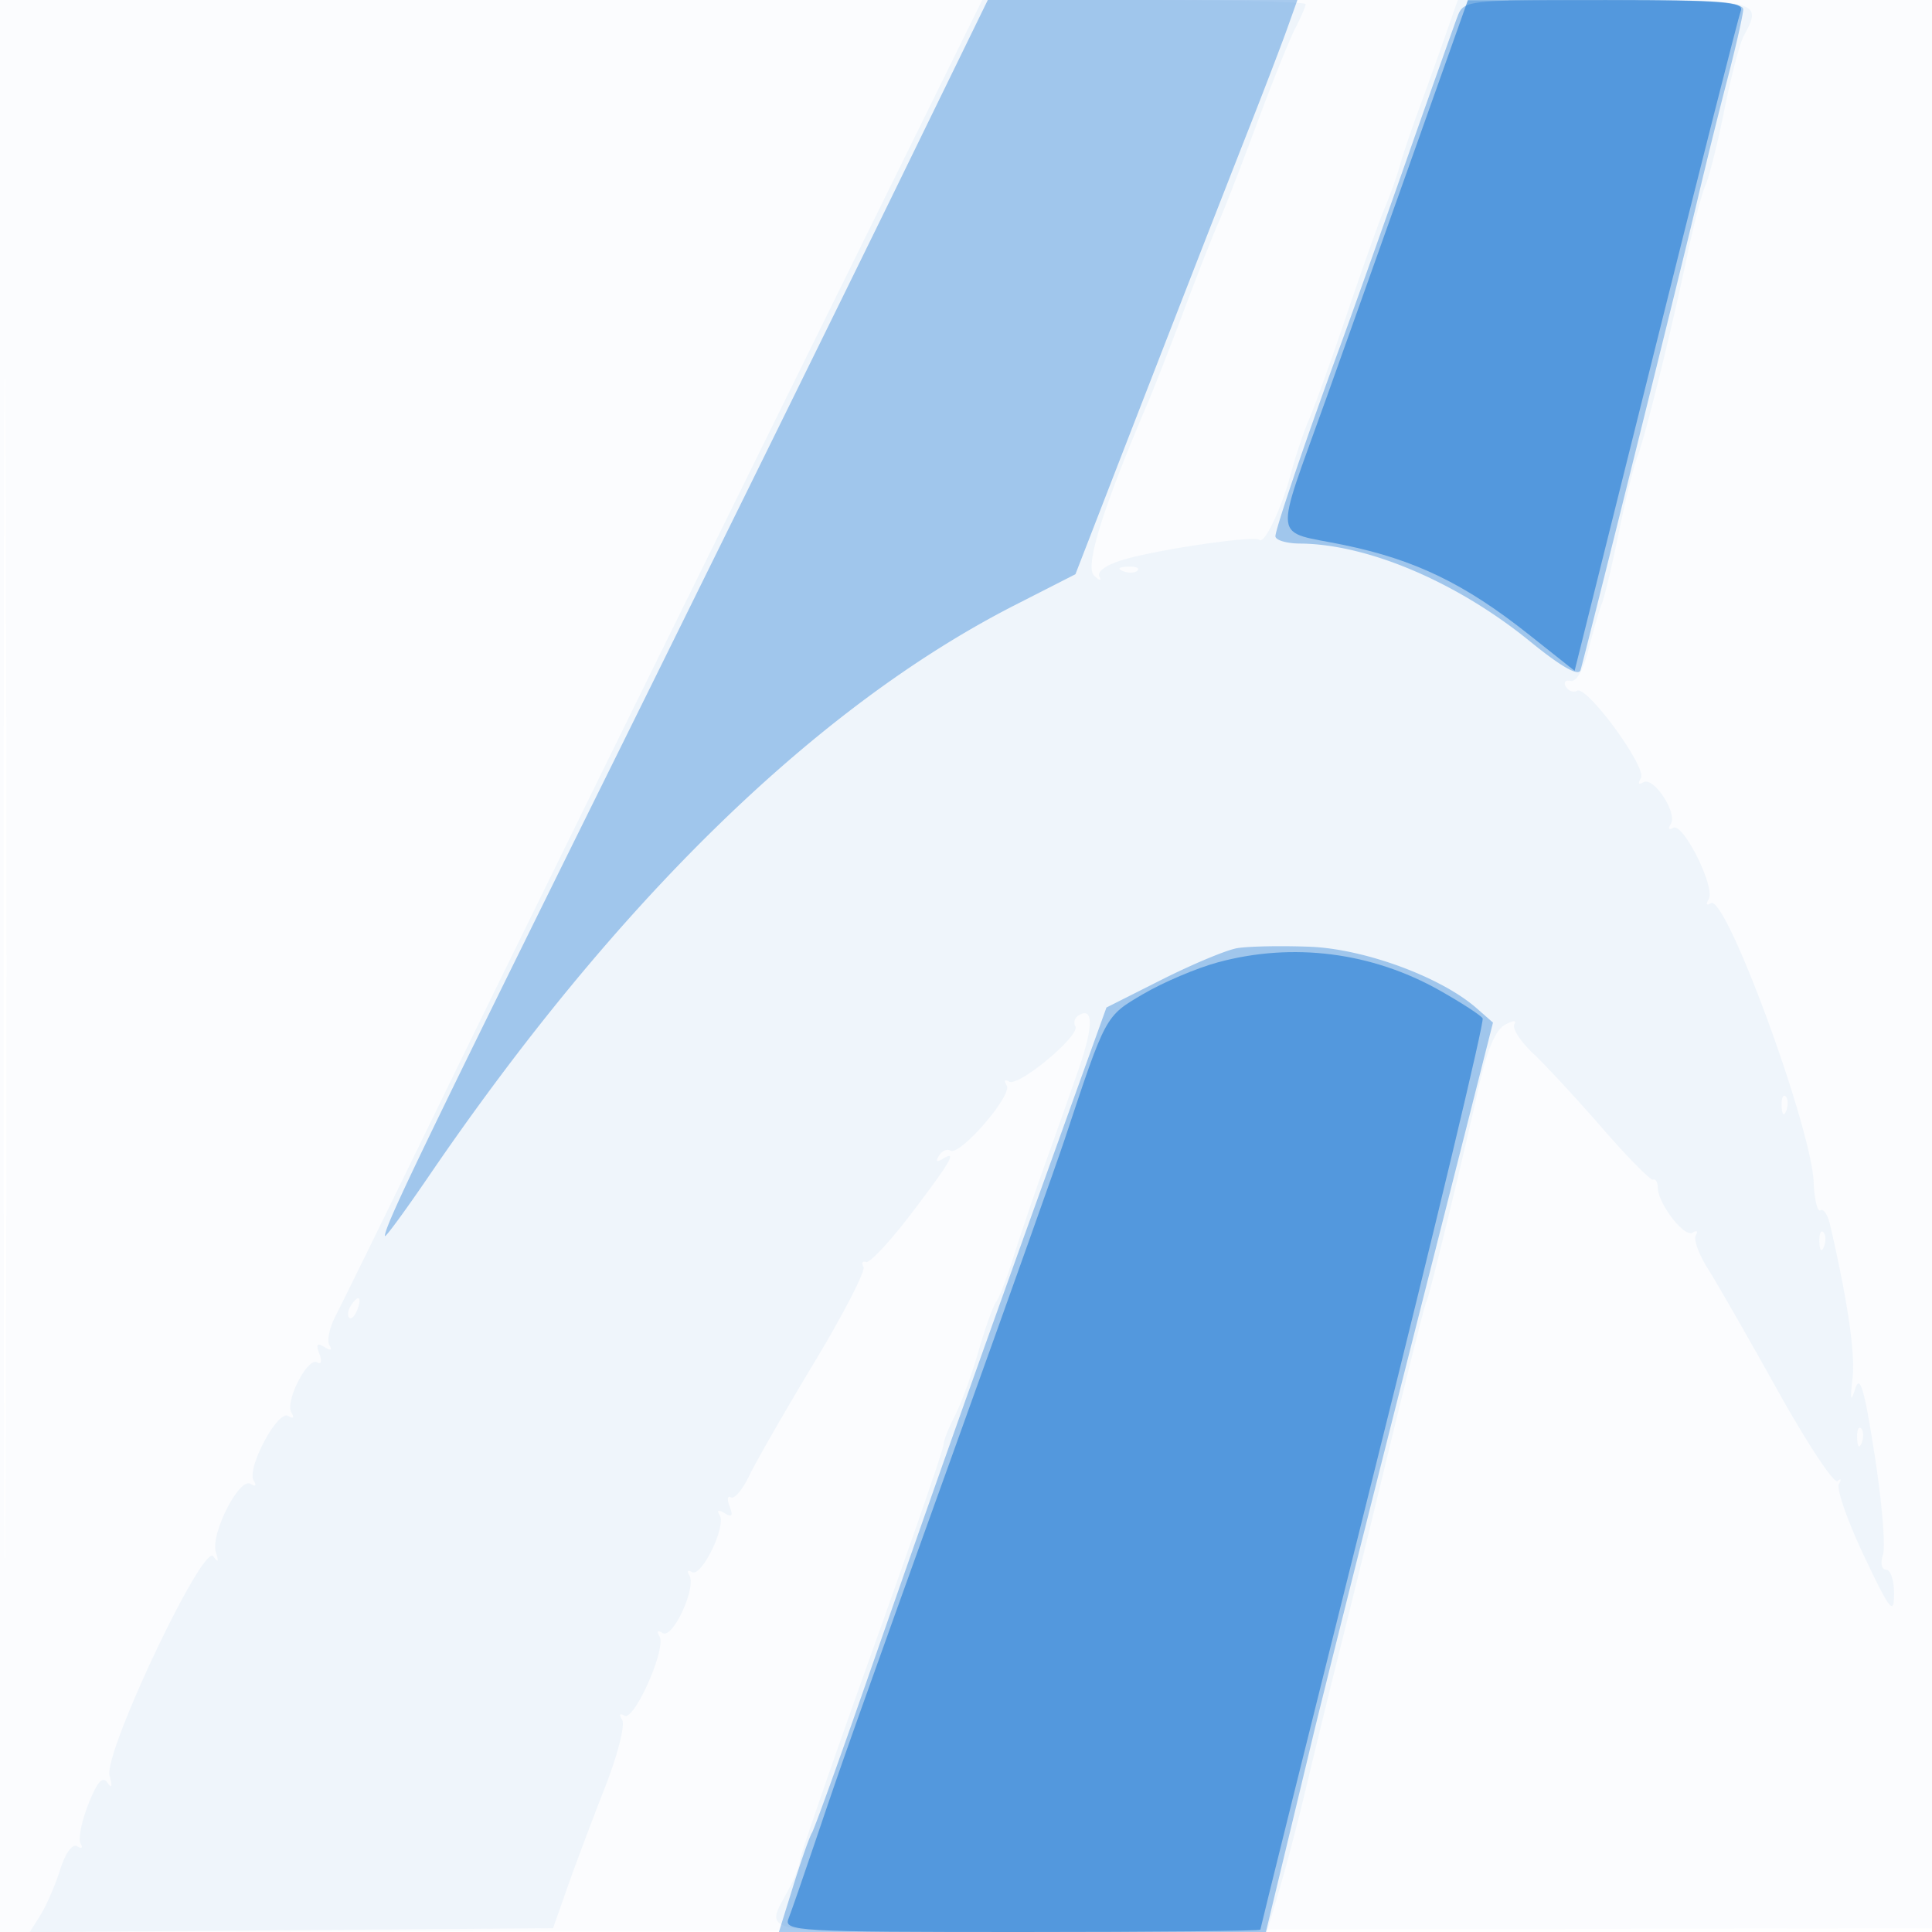 <svg xmlns="http://www.w3.org/2000/svg" width="256" height="256"><path fill="#1976D2" fill-opacity=".016" fill-rule="evenodd" d="M0 128.004v128.004l128.25-.254 128.25-.254.254-127.75L257.008 0H0zm.485.496c0 70.4.119 99.053.265 63.672s.146-92.98 0-128S.485 58.1.485 128.5"/><path fill="#1976D2" fill-opacity=".051" fill-rule="evenodd" d="M120.175 20.25 90.495 80.5c-10.838 22-25.293 51.475-32.121 65.5s-13.083 26.777-13.899 28.339-1.187 3.318-.825 3.904c.419.678.177.768-.665.247-.97-.599-1.149-.358-.666.898.375.977.251 1.464-.288 1.131-1.246-.77-4.315 5.213-3.417 6.665.415.673.246.848-.421.435-1.381-.853-5.561 6.976-4.576 8.57.413.668.242.842-.424.43-1.489-.92-5.352 6.718-4.589 9.073.41 1.267.31 1.427-.333.535-1.349-1.871-14.587 26.112-13.756 29.076.407 1.452.311 1.76-.283.908-.644-.924-1.363-.106-2.539 2.888-.902 2.297-1.358 4.634-1.012 5.193.345.56.145.718-.446.353-.637-.393-1.559.866-2.266 3.096-.655 2.067-1.831 4.777-2.612 6.022l-1.42 2.263 34.671-.263 34.671-.263 1.937-5.5c1.066-3.025 3.296-8.961 4.957-13.19 1.66-4.23 2.681-8.237 2.269-8.905-.448-.724-.333-.956.286-.573 1.295.8 5.619-8.962 4.658-10.516-.417-.676-.246-.847.429-.43 1.331.822 4.503-6.062 3.524-7.647-.356-.576-.203-.773.342-.436 1.247.771 4.588-6.059 3.681-7.526-.431-.698-.198-.794.653-.267.97.599 1.149.358.666-.898-.362-.944-.287-1.487.166-1.207s1.546-1.006 2.429-2.857 4.777-8.634 8.654-15.071 6.794-12.114 6.485-12.615c-.31-.501-.153-.788.348-.637s3.235-2.786 6.074-6.528c5.249-6.916 6.074-8.378 4.008-7.102-.721.446-.882.274-.43-.457.398-.644 1.08-.95 1.517-.68 1.245.77 8.261-7.336 7.465-8.625-.399-.645-.266-.87.304-.518 1.236.764 9.522-6.145 8.79-7.33-.288-.466-.097-1.11.424-1.432 1.979-1.223 1.987 1.423.022 7.081a1595 1595 0 0 1-4.552 12.866c-1.384 3.85-3.217 9.25-4.074 12s-1.898 5.45-2.314 6-1.479 3.526-2.364 6.612-2.287 6.912-3.115 8.5-1.508 3.338-1.512 3.888c-.003.55-4.281 12.925-9.506 27.5s-9.503 26.95-9.506 27.5-.59 2.125-1.304 3.5c-3.39 6.531-6.069 6 30.27 6h32.898l1.7-5.75c.936-3.162 2.499-9.125 3.475-13.25a1769 1769 0 0 1 4.404-18 2985 2985 0 0 0 4.566-18.5c4.243-17.529 6.86-28 6.997-28 .216 0 4.822-18.869 6.793-27.824 1.185-5.386 2.308-8.153 3.601-8.877 1.086-.608 1.626-.641 1.279-.078-.331.535.787 2.279 2.484 3.876s5.822 6.053 9.166 9.903 6.364 6.912 6.712 6.806c.347-.107.632.356.632 1.03 0 2.109 3.5 6.679 4.597 6.001.575-.355.774-.207.442.329-.331.536.376 2.519 1.572 4.405 1.195 1.886 5.37 9.168 9.277 16.183 3.908 7.014 7.478 12.414 7.935 12 .457-.415.538-.241.179.386-.358.626 1.133 4.901 3.313 9.5 3.45 7.278 3.967 7.939 3.99 5.11.016-1.787-.452-3.25-1.039-3.25-.615 0-.797-.854-.428-2.016.352-1.108-.149-7.071-1.114-13.25-1.354-8.68-1.936-10.666-2.558-8.734-.609 1.891-.697 1.555-.36-1.382.377-3.292-.658-10.334-2.999-20.409-.293-1.26-.858-2.09-1.256-1.843s-.802-1.424-.898-3.71c-.307-7.37-11.653-38.186-13.613-36.975-.583.361-.709.132-.296-.536.94-1.522-3.424-10.255-4.723-9.452-.553.341-.687.114-.301-.51.917-1.484-2.303-6.353-3.651-5.52-.622.385-.745.161-.304-.554.851-1.375-7.197-12.372-8.476-11.582-.45.278-1.107.037-1.461-.535s-.072-.918.627-.767c.765.166 1.714-1.517 2.385-4.225.613-2.475 1.398-5.175 1.745-6 .346-.825 1.362-5.1 2.259-9.5s2-8.9 2.452-10c.967-2.35 4.596-17.02 6.679-27 .804-3.85 1.865-7.9 2.357-9s1.618-5.6 2.501-10 2.031-8.781 2.553-9.736C233.601.093 233.239 0 212.583 0h-19.418l-1.66 4.75c-.912 2.613-2.489 7-3.503 9.75-1.013 2.75-2.154 6.125-2.534 7.5s-1.263 3.85-1.962 5.5-2.946 7.95-4.994 14-4.31 12.35-5.027 14-1.803 4.875-2.411 7.167c-1.244 4.687-3.545 9.529-4.21 8.863-.609-.608-13.503 1.282-18.06 2.647-2.212.663-3.488 1.57-3.125 2.221.349.626.05.58-.691-.107-1.281-1.186 1.034-8.672 7.048-22.791.937-2.2 3.139-7.825 4.892-12.5s3.79-9.85 4.526-11.5 3.007-7.5 5.048-13 4.339-11.215 5.105-12.7C172.373 2.314 173 .852 173 .55S163.359 0 151.575 0H130.15zm28.638 55.433c.721.289 1.584.253 1.916-.079s-.258-.568-1.312-.525c-1.165.048-1.402.285-.604.604m87.266 70.9c.048 1.165.285 1.402.604.605.289-.722.253-1.585-.079-1.917s-.568.258-.525 1.312m5 18c.048 1.165.285 1.402.604.605.289-.722.253-1.585-.079-1.917s-.568.258-.525 1.312m-194.62 8.484c-.363.586-.445 1.281-.183 1.543s.743-.218 1.069-1.067c.676-1.762.1-2.072-.886-.476m199.62 17.516c.048 1.165.285 1.402.604.605.289-.722.253-1.585-.079-1.917s-.568.258-.525 1.312"/><path fill="#1976D2" fill-opacity=".37" fill-rule="evenodd" d="M118.569 25.25C111.792 39.138 94.67 73.9 80.518 102.5 55.902 152.25 51 162.426 51 163.77c0 .333 2.62-3.235 5.823-7.929 24.81-36.358 51.42-62.281 77.677-75.672l8-4.08 4.38-11.295c7.415-19.124 15.106-38.866 18.815-48.294 1.947-4.95 4.142-10.687 4.878-12.75L171.911 0H130.89zm74.532-23c-.468 1.238-3.624 10.125-7.013 19.75-3.39 9.625-7.242 20.425-8.561 24C173.244 57.615 169 70.082 169 71.052c0 .522 1.463.959 3.25.972 8.994.068 20.837 5.108 30.511 12.986 4.08 3.323 6.402 4.644 6.666 3.794.579-1.862 13.498-53.836 15.61-62.804a829 829 0 0 1 3.85-15.5c1.145-4.4 2.089-8.562 2.098-9.25.011-.956-4.348-1.25-18.51-1.25-18.292 0-18.535.028-19.374 2.25m-29.203 123.394c-1.431.253-5.906 2.124-9.944 4.158l-7.343 3.698-8.281 23c-9.434 26.202-14.768 41.253-23.823 67.222-3.495 10.023-6.612 18.639-6.927 19.148s-1.427 3.672-2.471 7.028L103.21 256h64.53l2.226-9.25 4.151-17.25c1.06-4.4 6.828-27.35 12.819-51l10.892-43-2.164-1.899c-4.724-4.146-14.882-7.884-22.164-8.155-3.85-.144-8.171-.055-9.602.198"/><path fill="#1976D2" fill-opacity=".567" fill-rule="evenodd" d="M187.5 19.744c-3.85 10.848-9.176 25.806-11.835 33.24-6.925 19.357-7.185 17.246 2.363 19.22 9.488 1.962 16.062 5.141 24.544 11.869l6.072 4.816 10.739-43.022c5.906-23.661 10.985-43.661 11.285-44.444.46-1.199-2.343-1.421-17.811-1.413L194.5.02zm-26.1 107.763c-2.805.756-7.261 2.645-9.902 4.196-5.079 2.984-4.928 2.706-10.432 19.297-1.004 3.025-7.329 20.8-14.056 39.5-14.054 39.066-15.09 41.988-18.978 53.5-1.579 4.675-3.18 9.287-3.558 10.25-.646 1.644 1.222 1.75 30.919 1.75 17.384 0 31.607-.138 31.607-.307s6.732-27.242 14.959-60.162 14.752-60.189 14.5-60.597-2.822-2.075-5.709-3.704c-8.989-5.069-19.441-6.395-29.35-3.723"/></svg>